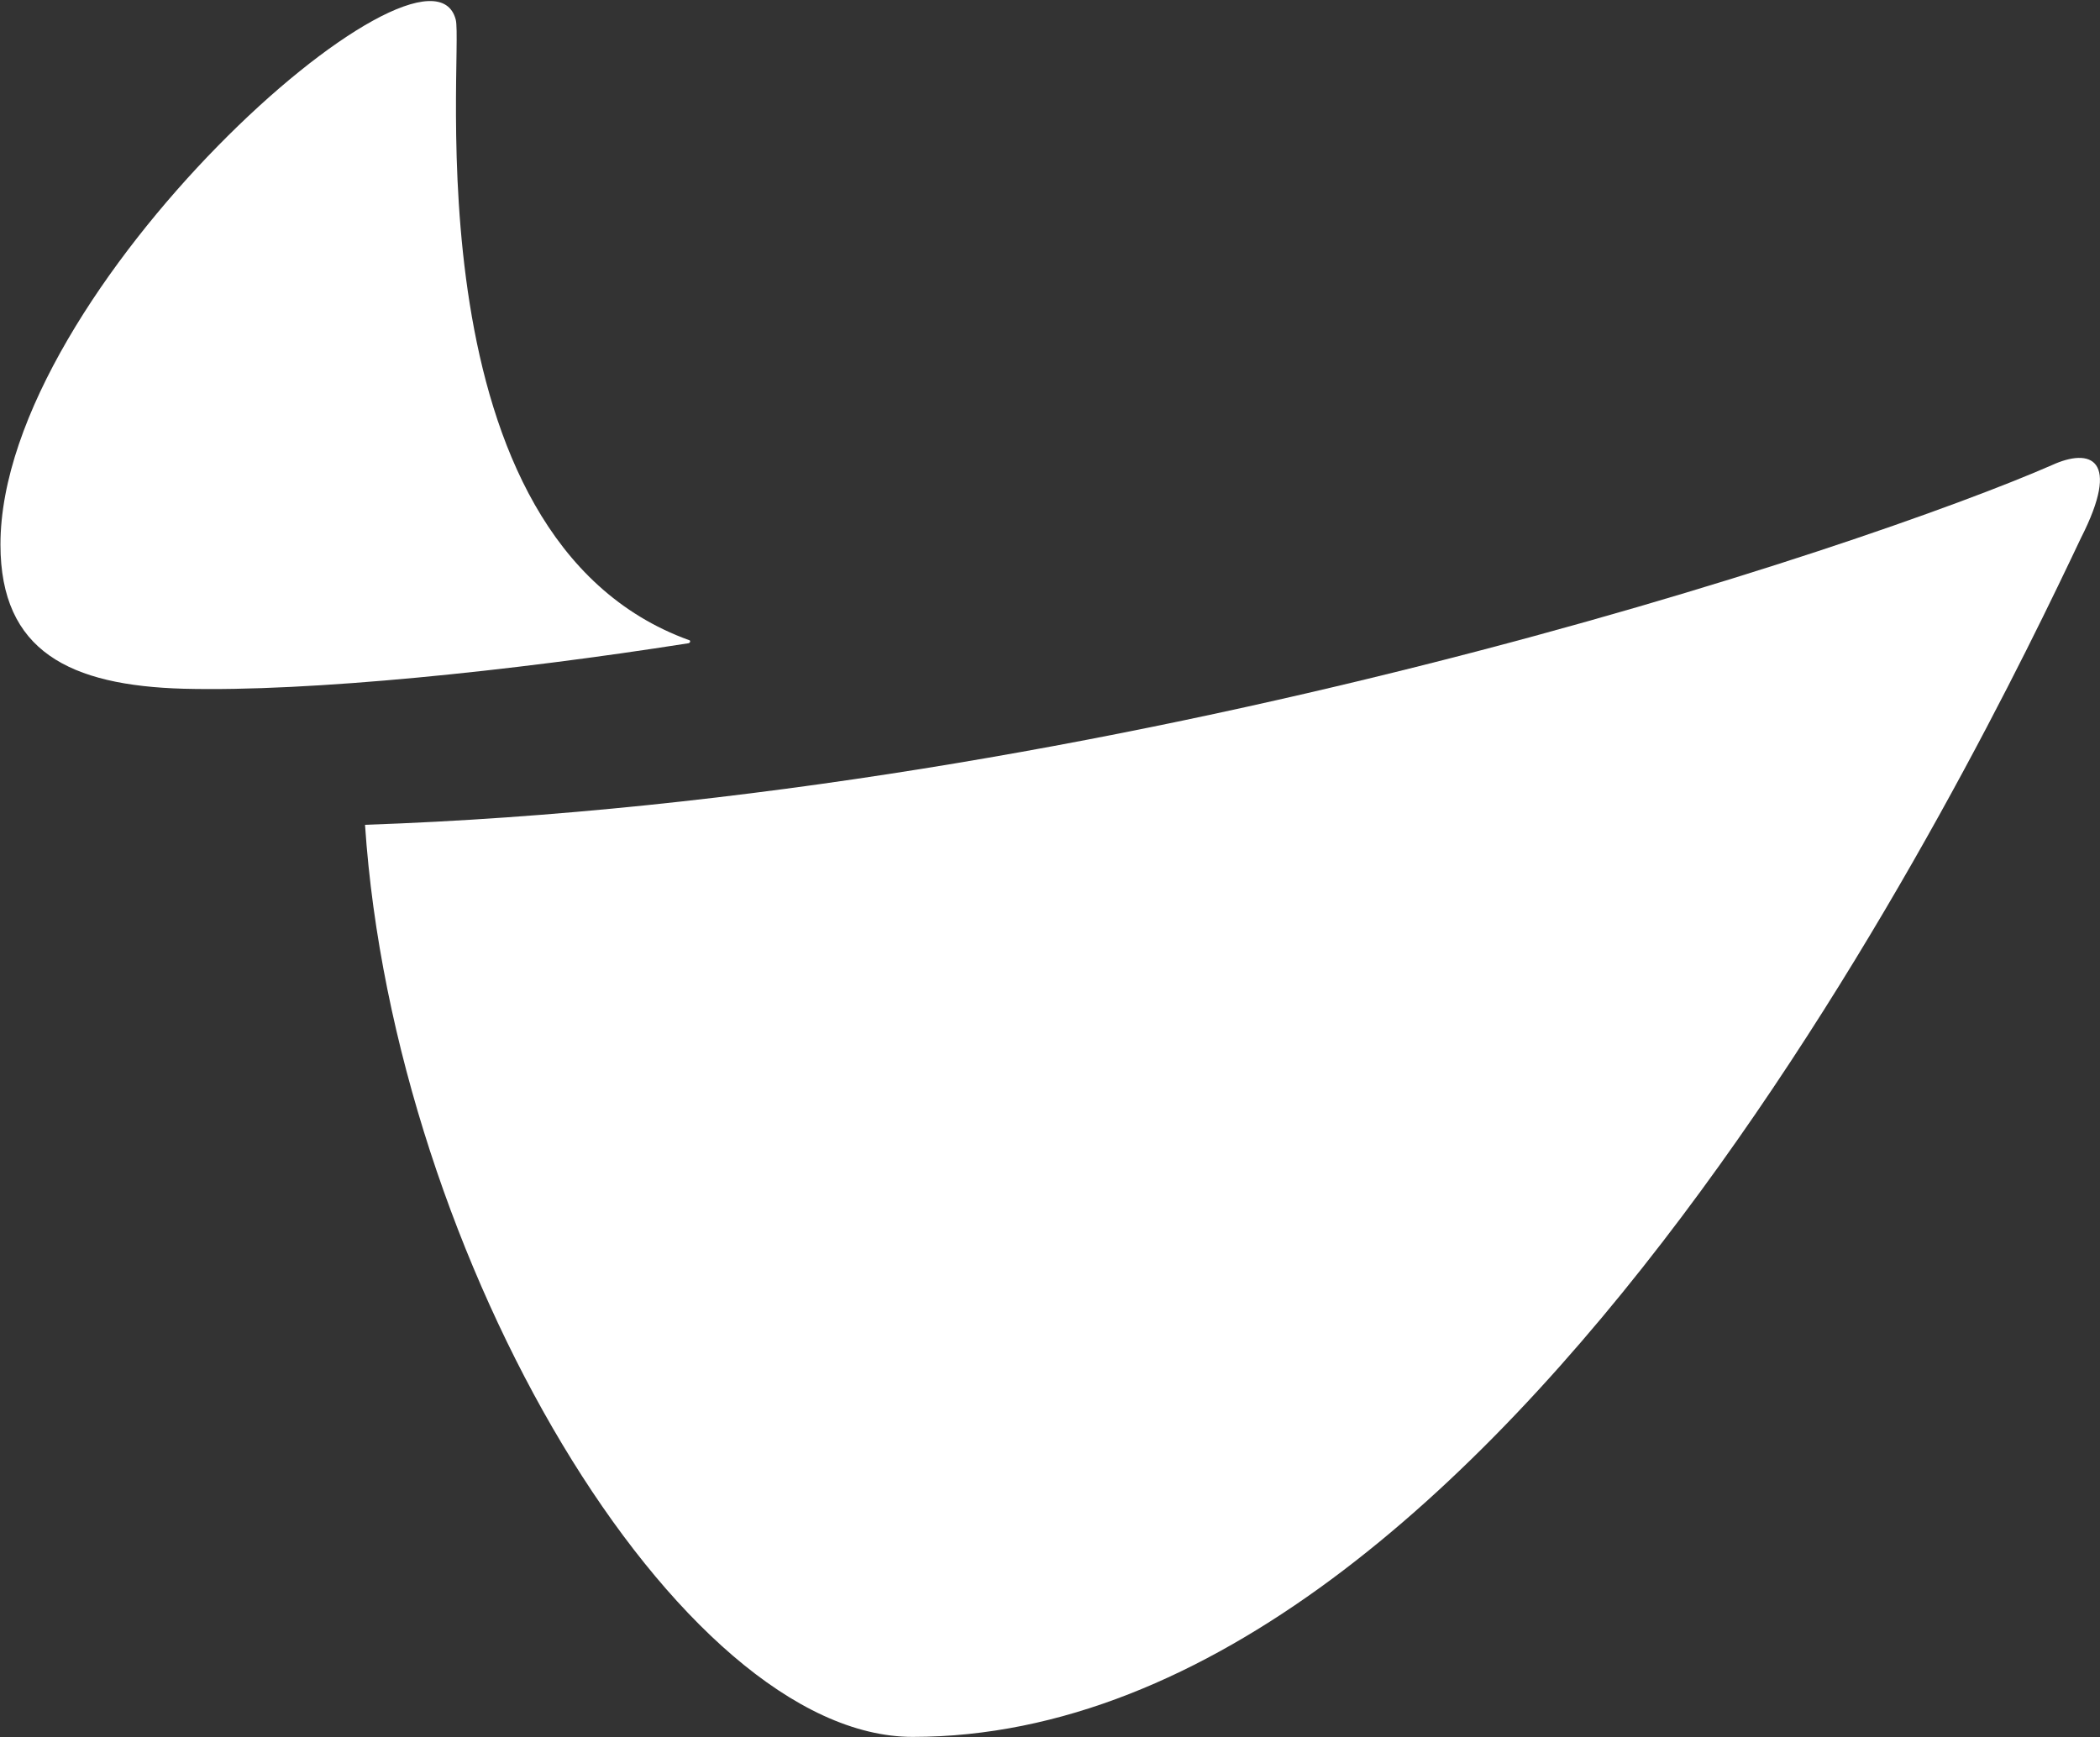 <svg version="1.2" xmlns="http://www.w3.org/2000/svg" viewBox="0 0 1343 1111" width="1343" height="1111">
	<rect x="0" y="0" width="1343" height="1111" fill="#333333" stroke="none"/>
	<title>HDB</title>
	<defs>
		<clipPath clipPathUnits="userSpaceOnUse" id="cp1">
			<path d="m0.29 348.3c0 68.36 44.55 90.13 117.1 92.19 80.8 2.09 210.33-11.4 322.24-28.99 2.09 0 2.09-2.09 1.05-2.09-180.32-65.26-144.02-376.11-149.21-396.8-17.63-68.39-291.18 171.97-291.18 335.69z"/>
		</clipPath>
		<linearGradient id="g1" x2="1" gradientUnits="userSpaceOnUse" gradientTransform="matrix(-254.642,-546.077,522.808,-243.791,346.044,461.872)">
			<stop offset="0" stop-color="#fff"/>
			<stop offset=".2" stop-color="#fff"/>
			<stop offset=".45" stop-color="#fff"/>
			<stop offset="1" stop-color="#fff"/>
		</linearGradient>
		<clipPath clipPathUnits="userSpaceOnUse" id="cp2">
			<path d="m1312.11 297.54c-116.05 50.76-595.79 213.43-1078.67 229.98 18.63 278.73 201.04 583.34 350.25 583.34 379.22 0 682.83-631 747.09-766.71 25.88-50.76 6.2-58.04-18.67-46.61z"/>
		</clipPath>
		<linearGradient id="g2" x2="1" gradientUnits="userSpaceOnUse" gradientTransform="matrix(1324.666,233.572,-188.348,1068.188,76.083,571.667)">
			<stop offset="0" stop-color="#fff"/>
			<stop offset=".5" stop-color="#fff"/>
			<stop offset="1" stop-color="#fff"/>
		</linearGradient>
	</defs>
	<style>
		.s0 { fill: url(#g1) } 
		.s1 { fill: url(#g2) } 
	</style>
	<g id="XMLID_63_">
		<g id="XMLID_00000115514577048262036360000011218184090823882369_">
			<g id="XMLID_00000132061125908121799350000006492103741353494938_">
				<g id="Clip-Path: Clip-Path: XMLID_00000085236969923457607700000009163641665175759490_" clip-path="url(#cp1)">
					<g id="Clip-Path: XMLID_00000085236969923457607700000009163641665175759490_">
						<path id="XMLID_00000085236969923457607700000009163641665175759490_" class="s0" d="m632.3 353.3l-269.2-578.1-553.6 258.1 269.6 578.1z"/>
					</g>
				</g>
			</g>
			<g id="XMLID_00000010295100936226303520000016760917979307340218_">
				<g id="Clip-Path: Clip-Path: XMLID_00000069378648810193076550000009463283313518120628_" clip-path="url(#cp2)">
					<g id="Clip-Path: XMLID_00000069378648810193076550000009463283313518120628_">
						<path id="XMLID_00000069378648810193076550000009463283313518120628_" class="s1" d="m92.7 1086.1l1229.8 216.6 175.1-991.6-1229.8-216.6z"/>
					</g>
				</g>
			</g>
		</g>
	</g>
</svg>
